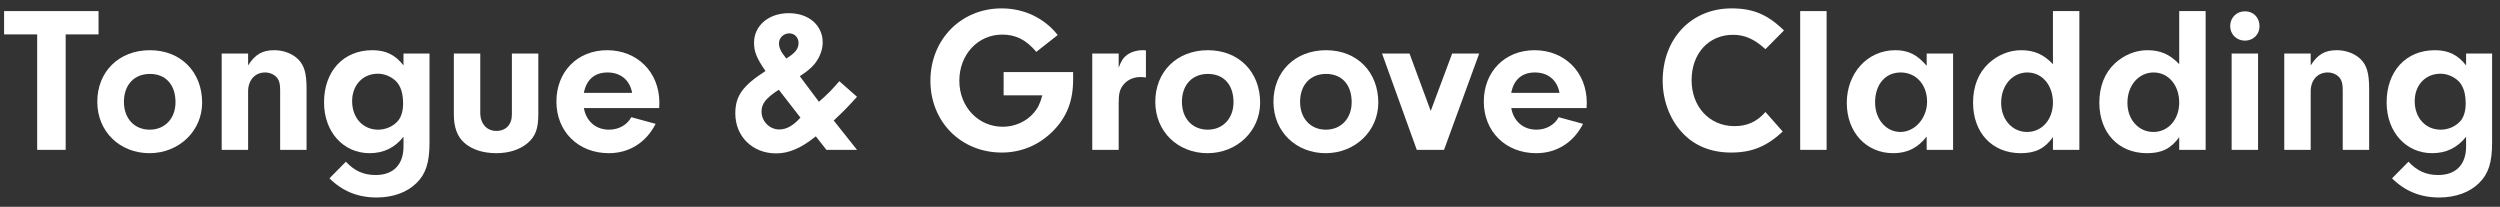 <?xml version="1.0" encoding="UTF-8"?><svg id="Layer_1" xmlns="http://www.w3.org/2000/svg" viewBox="0 0 721.05 59.64"><rect x="0" y="0" width="721.05" height="59.64" fill="#333333" stroke="none"/><defs><style>.cls-1{fill:#fff;}</style></defs><path class="cls-1" d="M18.94,43.22h-8.22V9.92H1.18V3.2h27.24v6.72h-9.48v33.3Z"/><path class="cls-1" d="M58.3,29.6c0,8.16-6.66,14.58-15.18,14.58s-15.06-6.18-15.06-14.82,6.18-14.88,15.18-14.88,15.06,6.36,15.06,15.12ZM35.74,29.36c0,4.8,3,8.04,7.44,8.04s7.44-3.3,7.44-7.92c0-5.04-2.82-8.16-7.38-8.16s-7.5,3.18-7.5,8.04Z"/><path class="cls-1" d="M71.56,15.44v3.42c2.04-3.18,4.08-4.38,7.56-4.38,2.64,0,5.16.96,6.84,2.58,1.8,1.8,2.46,4.02,2.46,8.58v17.58h-7.62v-17.22c0-1.56-.18-2.46-.66-3.24-.72-1.14-2.16-1.86-3.66-1.86-2.94,0-4.92,2.22-4.92,5.46v16.86h-7.62V15.44h7.62Z"/><path class="cls-1" d="M116.38,15.44h7.5v25.74c0,5.7-1.08,9-3.72,11.58-2.7,2.7-6.78,4.2-11.52,4.2-5.4,0-9.84-1.8-13.62-5.52l4.74-4.8c2.46,2.64,5.1,3.84,8.58,3.84,5.1,0,8.04-3,8.04-8.22v-2.82c-2.52,3.18-5.76,4.74-9.78,4.74-7.62,0-13.14-6.18-13.14-14.64,0-9,5.58-15.06,13.92-15.06,3.9,0,6.6,1.32,9,4.38v-3.42ZM101.56,29.18c0,4.8,3.12,8.22,7.5,8.22,2.22,0,4.38-.96,5.76-2.58.9-1.08,1.44-2.82,1.44-4.92,0-3-.66-5.04-2.04-6.48-1.38-1.32-3.3-2.16-5.22-2.16-4.38,0-7.44,3.3-7.44,7.92Z"/><path class="cls-1" d="M155.26,15.44v17.58c0,4.08-.84,6.36-3.12,8.28-2.22,1.86-5.34,2.88-9,2.88-3.84,0-7.14-1.08-9.3-3.06-1.98-1.8-2.94-4.44-2.94-8.1V15.44h7.62v17.1c0,3.12,1.86,5.22,4.62,5.22s4.5-1.8,4.5-4.74V15.44h7.62Z"/><path class="cls-1" d="M168.4,31.16c.66,3.84,3.48,6.24,7.26,6.24,2.82,0,5.22-1.38,6.42-3.6l7.02,1.92c-2.76,5.4-7.62,8.46-13.5,8.46-8.82,0-15.12-6.24-15.12-14.88s6.06-14.82,14.64-14.82,15.06,6.24,15.06,15.18l-.06,1.5h-21.72ZM182.32,26.78c-.66-3.66-3.3-5.88-7.08-5.88s-6.12,2.1-6.84,5.88h13.92Z"/><path class="cls-1" d="M247.18,43.22h-8.82l-3.06-3.9c-4.26,3.42-7.74,4.92-11.46,4.92-6.78,0-11.76-4.86-11.76-11.52,0-5.04,2.1-7.98,8.7-12.24-2.52-3.66-3.3-5.52-3.3-8.16,0-4.92,4.2-8.52,10.02-8.52s9.78,3.54,9.78,8.46c0,2.04-.84,4.32-2.34,6.18-1.02,1.2-1.98,2.04-4.26,3.54l5.52,7.38c2.94-2.64,3.36-3.06,5.88-5.94l5.1,4.5c-3.18,3.48-3.66,3.96-6.72,6.84l6.72,8.46ZM224.62,25.88c-3.72,2.4-4.98,4.02-4.98,6.3,0,2.82,2.34,5.16,5.1,5.16,2.1,0,4.02-1.08,6.12-3.42l-6.24-8.04ZM230.32,12.38c0-1.56-1.14-2.76-2.7-2.76s-2.94,1.26-2.94,2.82c0,1.38.48,2.4,2.1,4.44,2.64-1.62,3.54-2.82,3.54-4.5Z"/><path class="cls-1" d="M309.51,20.78v2.16c0,6.18-1.8,10.8-5.82,14.88-4.02,4.02-9.12,6.18-14.76,6.18-11.76,0-20.58-8.88-20.58-20.7s8.76-20.88,20.52-20.88c6.48,0,12.3,2.76,16.2,7.68l-6.18,4.86c-2.94-3.48-5.88-4.98-9.84-4.98-7.02,0-12.36,5.76-12.36,13.32s5.52,13.26,12.54,13.26c3.42,0,6.84-1.5,8.94-4.02,1.2-1.38,1.8-2.64,2.46-5.04h-11.16v-6.72h20.04Z"/><path class="cls-1" d="M322.65,15.44v4.08c.78-2.04,1.32-2.88,2.46-3.72,1.2-.84,2.82-1.32,4.5-1.32.18,0,.48,0,.9.06v7.8c-.6-.06-1.2-.12-1.62-.12-2.1,0-4.02.96-5.1,2.52-.9,1.26-1.14,2.46-1.14,5.1v13.38h-7.62V15.44h7.62Z"/><path class="cls-1" d="M363.45,29.6c0,8.16-6.66,14.58-15.18,14.58s-15.06-6.18-15.06-14.82,6.18-14.88,15.18-14.88,15.06,6.36,15.06,15.12ZM340.89,29.36c0,4.8,3,8.04,7.44,8.04s7.44-3.3,7.44-7.92c0-5.04-2.82-8.16-7.38-8.16s-7.5,3.18-7.5,8.04Z"/><path class="cls-1" d="M397.53,29.6c0,8.16-6.66,14.58-15.18,14.58s-15.06-6.18-15.06-14.82,6.18-14.88,15.18-14.88,15.06,6.36,15.06,15.12ZM374.97,29.36c0,4.8,3,8.04,7.44,8.04s7.44-3.3,7.44-7.92c0-5.04-2.82-8.16-7.38-8.16s-7.5,3.18-7.5,8.04Z"/><path class="cls-1" d="M426.63,15.44l-10.14,27.78h-7.86l-10.02-27.78h7.92l6.12,16.56,6.18-16.56h7.8Z"/><path class="cls-1" d="M435.88,31.16c.66,3.84,3.48,6.24,7.26,6.24,2.82,0,5.22-1.38,6.42-3.6l7.02,1.92c-2.76,5.4-7.62,8.46-13.5,8.46-8.82,0-15.12-6.24-15.12-14.88s6.06-14.82,14.64-14.82,15.06,6.24,15.06,15.18l-.06,1.5h-21.72ZM449.79,26.78c-.66-3.66-3.3-5.88-7.08-5.88s-6.12,2.1-6.84,5.88h13.92Z"/><path class="cls-1" d="M514.17,37.94c-4.62,4.32-8.94,6.06-14.88,6.06s-10.8-2.04-14.34-6c-3.42-3.78-5.4-9.18-5.4-14.7,0-12.18,8.28-20.88,19.86-20.88,6.18,0,10.38,1.74,15.12,6.36l-5.34,5.4c-3.24-2.94-6-4.14-9.36-4.14-7.02,0-11.94,5.4-11.94,13.08s5.16,13.26,12.36,13.26c3.66,0,6.48-1.26,8.94-4.08l4.98,5.64Z"/><path class="cls-1" d="M519.21,43.22V3.2h7.62v40.02h-7.62Z"/><path class="cls-1" d="M555.69,15.44h7.62v27.78h-7.62v-3.84c-2.58,3.3-5.58,4.8-9.66,4.8-7.8,0-13.38-6.06-13.38-14.52s5.88-15.18,13.98-15.18c3.78,0,6.36,1.32,9.06,4.5v-3.54ZM540.81,29.54c0,4.86,3.18,8.52,7.32,8.52s7.68-3.96,7.68-8.76-3.12-8.4-7.62-8.4-7.38,3.54-7.38,8.64Z"/><path class="cls-1" d="M592.11,3.2h7.62v40.02h-7.62v-3.66c-2.4,3.3-5.04,4.62-9.3,4.62-8.22,0-13.74-5.88-13.74-14.58,0-4.68,1.56-8.58,4.44-11.28,2.64-2.46,6-3.84,9.42-3.84,3.78,0,6.48,1.2,9.18,4.02V3.2ZM577.17,29.66c0,4.8,3.18,8.4,7.5,8.4s7.44-3.66,7.44-8.46c0-5.04-3.12-8.7-7.38-8.7s-7.56,3.66-7.56,8.76Z"/><path class="cls-1" d="M628.53,3.2h7.62v40.02h-7.62v-3.66c-2.4,3.3-5.04,4.62-9.3,4.62-8.22,0-13.74-5.88-13.74-14.58,0-4.68,1.56-8.58,4.44-11.28,2.64-2.46,6-3.84,9.42-3.84,3.78,0,6.48,1.2,9.18,4.02V3.2ZM613.59,29.66c0,4.8,3.18,8.4,7.5,8.4s7.44-3.66,7.44-8.46c0-5.04-3.12-8.7-7.38-8.7s-7.56,3.66-7.56,8.76Z"/><path class="cls-1" d="M651.69,7.58c0,2.34-1.8,4.14-4.2,4.14s-4.26-1.8-4.26-4.2,1.8-4.26,4.26-4.26,4.2,1.8,4.2,4.32ZM651.27,43.22h-7.62V15.44h7.62v27.78Z"/><path class="cls-1" d="M666.45,15.44v3.42c2.04-3.18,4.08-4.38,7.56-4.38,2.64,0,5.16.96,6.84,2.58,1.8,1.8,2.46,4.02,2.46,8.58v17.58h-7.62v-17.22c0-1.56-.18-2.46-.66-3.24-.72-1.14-2.16-1.86-3.66-1.86-2.94,0-4.92,2.22-4.92,5.46v16.86h-7.62V15.44h7.62Z"/><path class="cls-1" d="M711.27,15.44h7.5v25.74c0,5.7-1.08,9-3.72,11.58-2.7,2.7-6.78,4.2-11.52,4.2-5.4,0-9.84-1.8-13.62-5.52l4.74-4.8c2.46,2.64,5.1,3.84,8.58,3.84,5.1,0,8.04-3,8.04-8.22v-2.82c-2.52,3.18-5.76,4.74-9.78,4.74-7.62,0-13.14-6.18-13.14-14.64,0-9,5.58-15.06,13.92-15.06,3.9,0,6.6,1.32,9,4.38v-3.42ZM696.45,29.18c0,4.8,3.12,8.22,7.5,8.22,2.22,0,4.38-.96,5.76-2.58.9-1.08,1.44-2.82,1.44-4.92,0-3-.66-5.04-2.04-6.48-1.38-1.32-3.3-2.16-5.22-2.16-4.38,0-7.44,3.3-7.44,7.92Z"/></svg>
